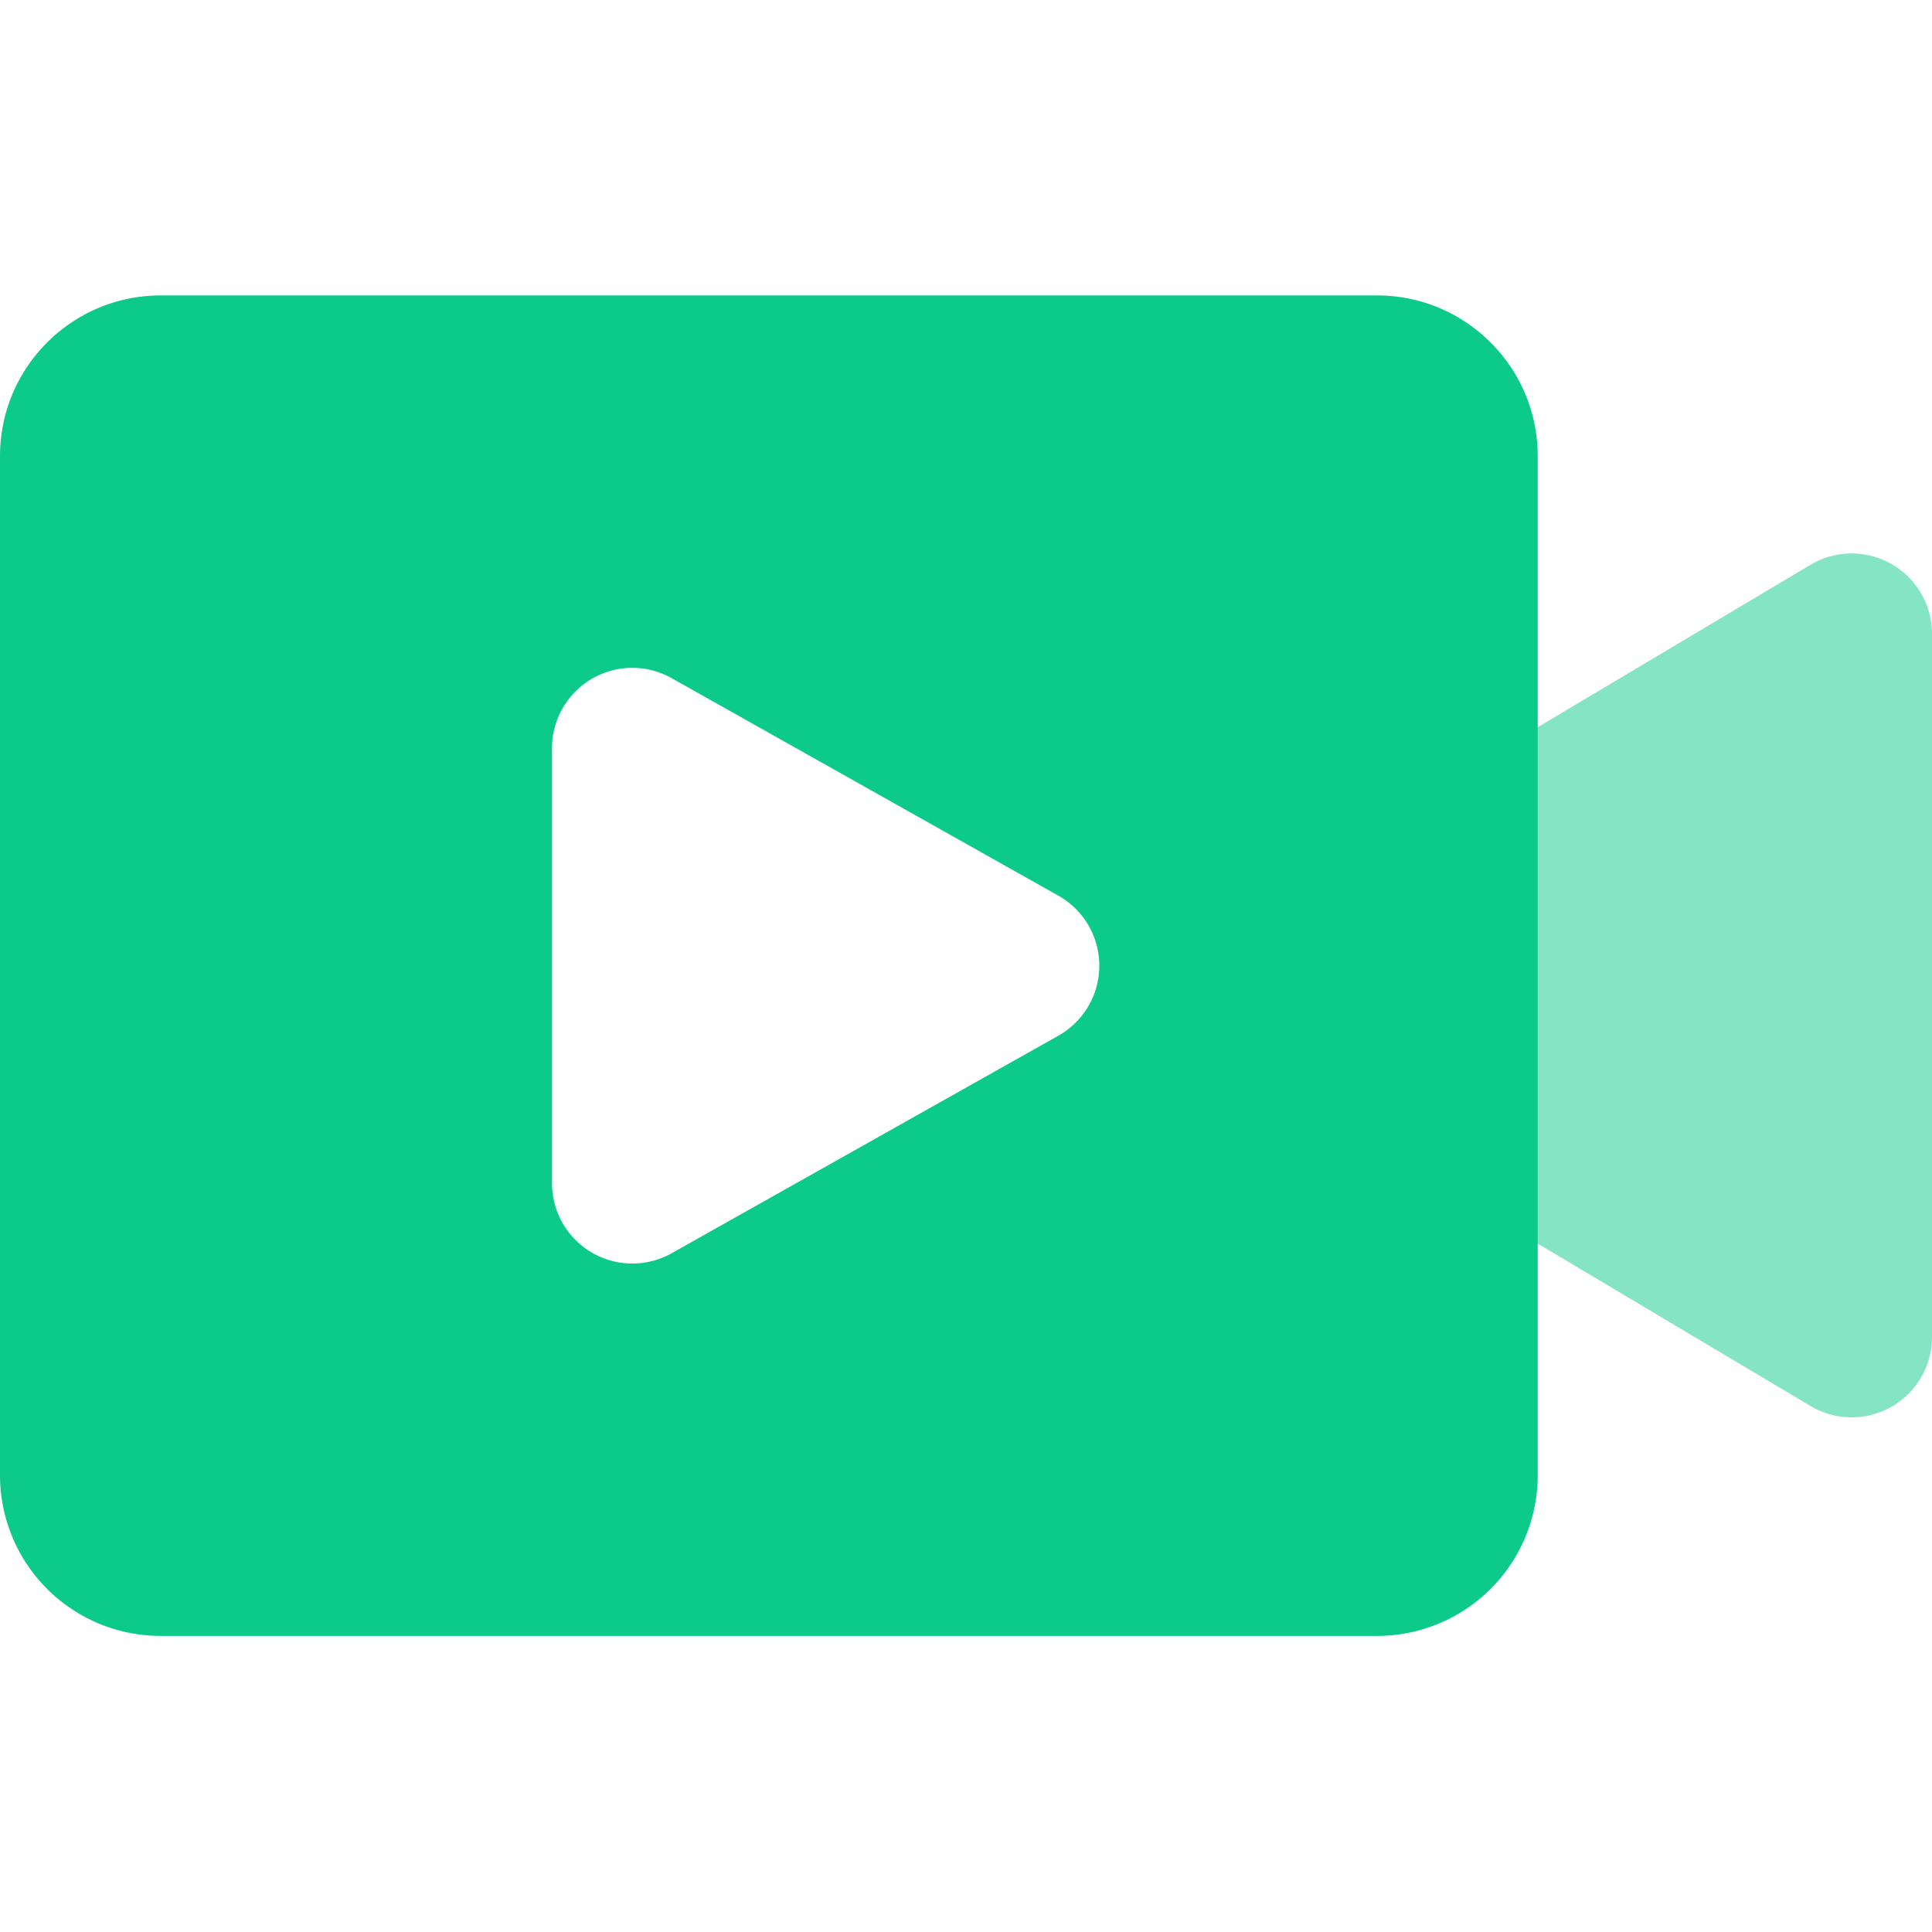 <?xml version="1.0" standalone="no"?><!DOCTYPE svg PUBLIC "-//W3C//DTD SVG 1.1//EN" "http://www.w3.org/Graphics/SVG/1.1/DTD/svg11.dtd"><svg t="1745996907423" class="icon" viewBox="0 0 1024 1024" version="1.1" xmlns="http://www.w3.org/2000/svg" p-id="2479" xmlns:xlink="http://www.w3.org/1999/xlink" width="200" height="200"><path d="M585.131 522.283l374.485 222.933A42.581 42.581 0 0 0 1024 708.608V336a42.581 42.581 0 0 0-64.384-36.651l-374.485 222.933z" fill="#0CCA8A" fill-opacity=".5" p-id="2480"></path><path d="M729.856 156.587c47.019 0 85.163 38.144 85.163 85.163v540.16a85.163 85.163 0 0 1-85.163 85.163H85.163A85.163 85.163 0 0 1 0 781.909V241.749C0 194.773 38.144 156.587 85.163 156.587h644.693z m-394.667 197.376a42.581 42.581 0 0 0-42.624 42.581v230.571a42.581 42.581 0 0 0 63.445 37.12l204.928-115.285a42.581 42.581 0 0 0 0-74.24L356.053 359.467a42.539 42.539 0 0 0-20.907-5.504z" fill="#0CCA8A" p-id="2481"></path></svg>